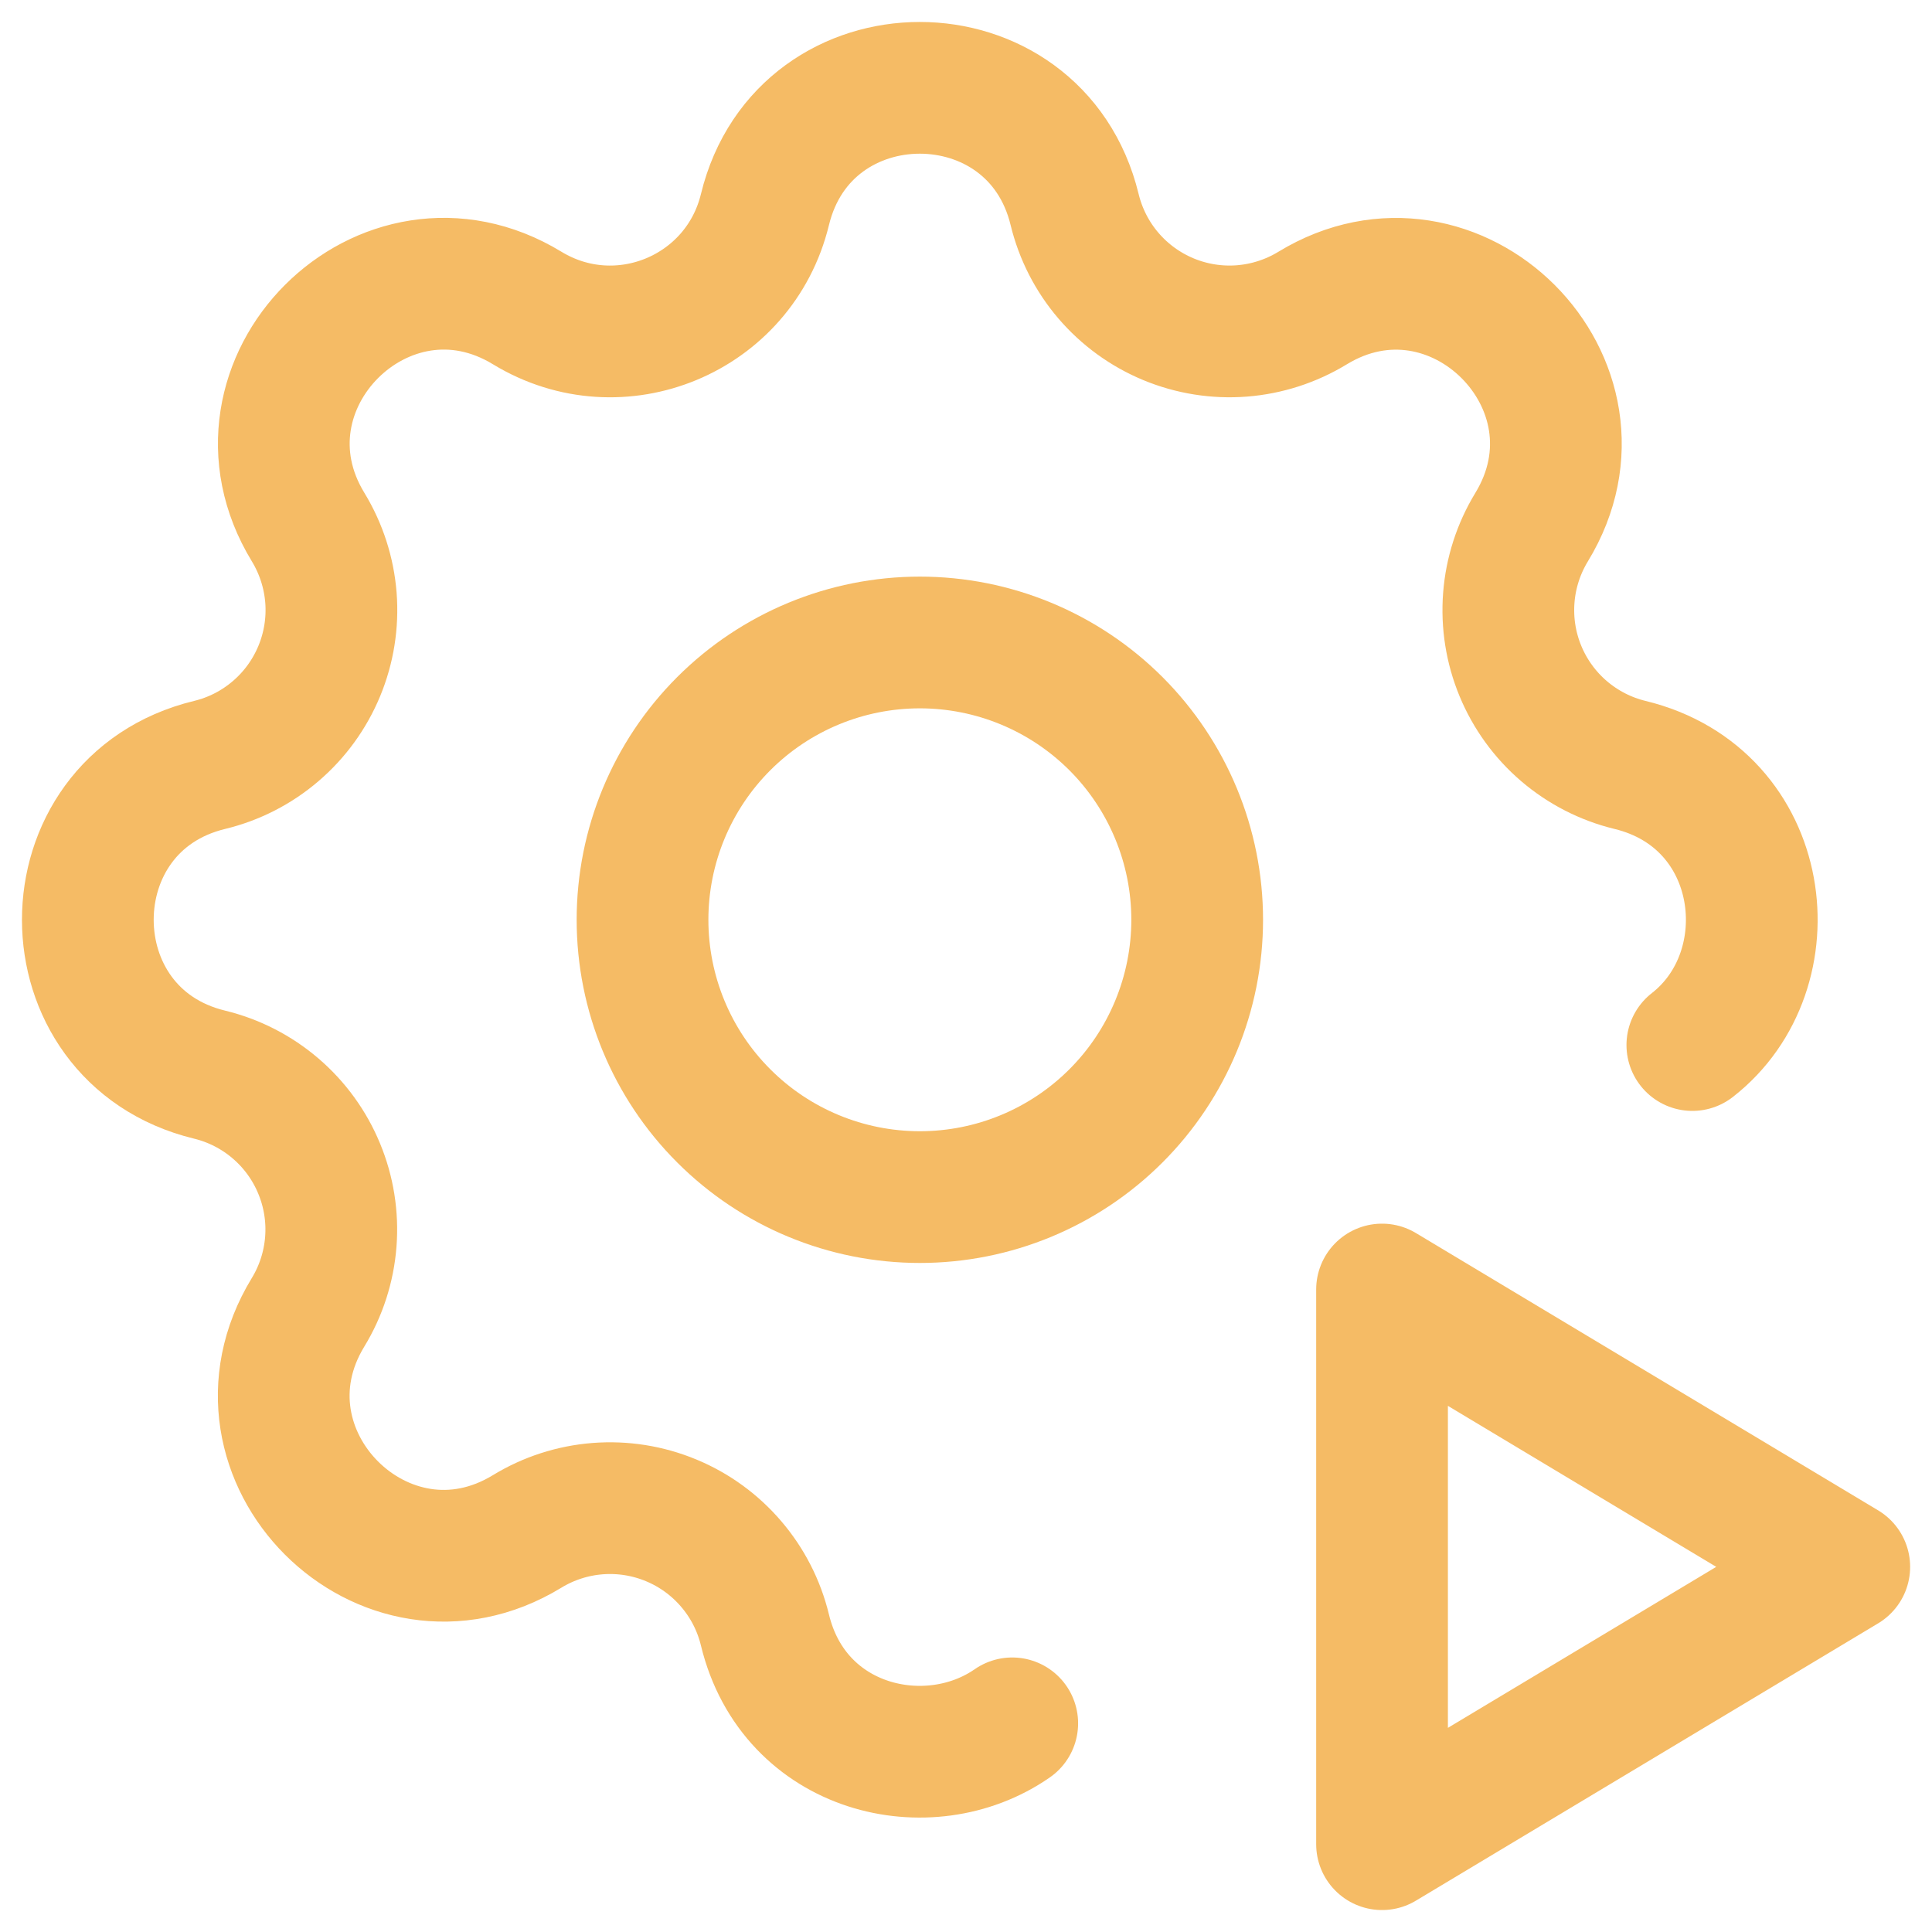<svg width="44" height="44" viewBox="0 0 44 44" fill="none" xmlns="http://www.w3.org/2000/svg">
<path d="M23.053 39.248C21.148 40.571 18.084 39.863 17.421 37.122C17.287 36.567 17.023 36.051 16.651 35.617C16.28 35.183 15.811 34.842 15.283 34.624C14.755 34.405 14.183 34.314 13.613 34.358C13.044 34.402 12.492 34.58 12.004 34.878C8.756 36.857 5.036 33.139 7.015 29.888C7.312 29.401 7.49 28.85 7.534 28.28C7.578 27.711 7.487 27.139 7.268 26.612C7.05 26.084 6.71 25.616 6.276 25.244C5.843 24.873 5.328 24.609 4.773 24.474C1.076 23.577 1.076 18.318 4.773 17.421C5.328 17.287 5.844 17.023 6.278 16.651C6.712 16.28 7.052 15.811 7.271 15.283C7.49 14.755 7.581 14.183 7.537 13.613C7.492 13.043 7.314 12.492 7.017 12.004C5.038 8.756 8.756 5.036 12.007 7.015C14.112 8.295 16.84 7.162 17.421 4.773C18.318 1.076 23.577 1.076 24.474 4.773C24.609 5.328 24.872 5.844 25.244 6.278C25.616 6.712 26.084 7.052 26.612 7.271C27.14 7.49 27.712 7.581 28.282 7.537C28.852 7.492 29.403 7.314 29.891 7.017C33.139 5.038 36.86 8.756 34.881 12.006C34.584 12.494 34.406 13.045 34.362 13.614C34.318 14.184 34.408 14.755 34.627 15.283C34.845 15.81 35.185 16.279 35.619 16.651C36.053 17.022 36.568 17.286 37.123 17.421C40.264 18.183 40.735 22.093 38.542 23.8" stroke="#F5BB65" stroke-width="3" stroke-linecap="round" stroke-linejoin="round"/>
<path d="M14.633 20.947C14.633 22.622 15.298 24.229 16.483 25.413C17.667 26.598 19.274 27.263 20.949 27.263C22.624 27.263 24.23 26.598 25.415 25.413C26.599 24.229 27.265 22.622 27.265 20.947C27.265 19.272 26.599 17.666 25.415 16.481C24.23 15.297 22.624 14.632 20.949 14.632C19.274 14.632 17.667 15.297 16.483 16.481C15.298 17.666 14.633 19.272 14.633 20.947ZM31.475 42L42.002 35.684L31.475 29.368V42Z" stroke="#F5BB65" stroke-width="3" stroke-linecap="round" stroke-linejoin="round"/>
</svg>
